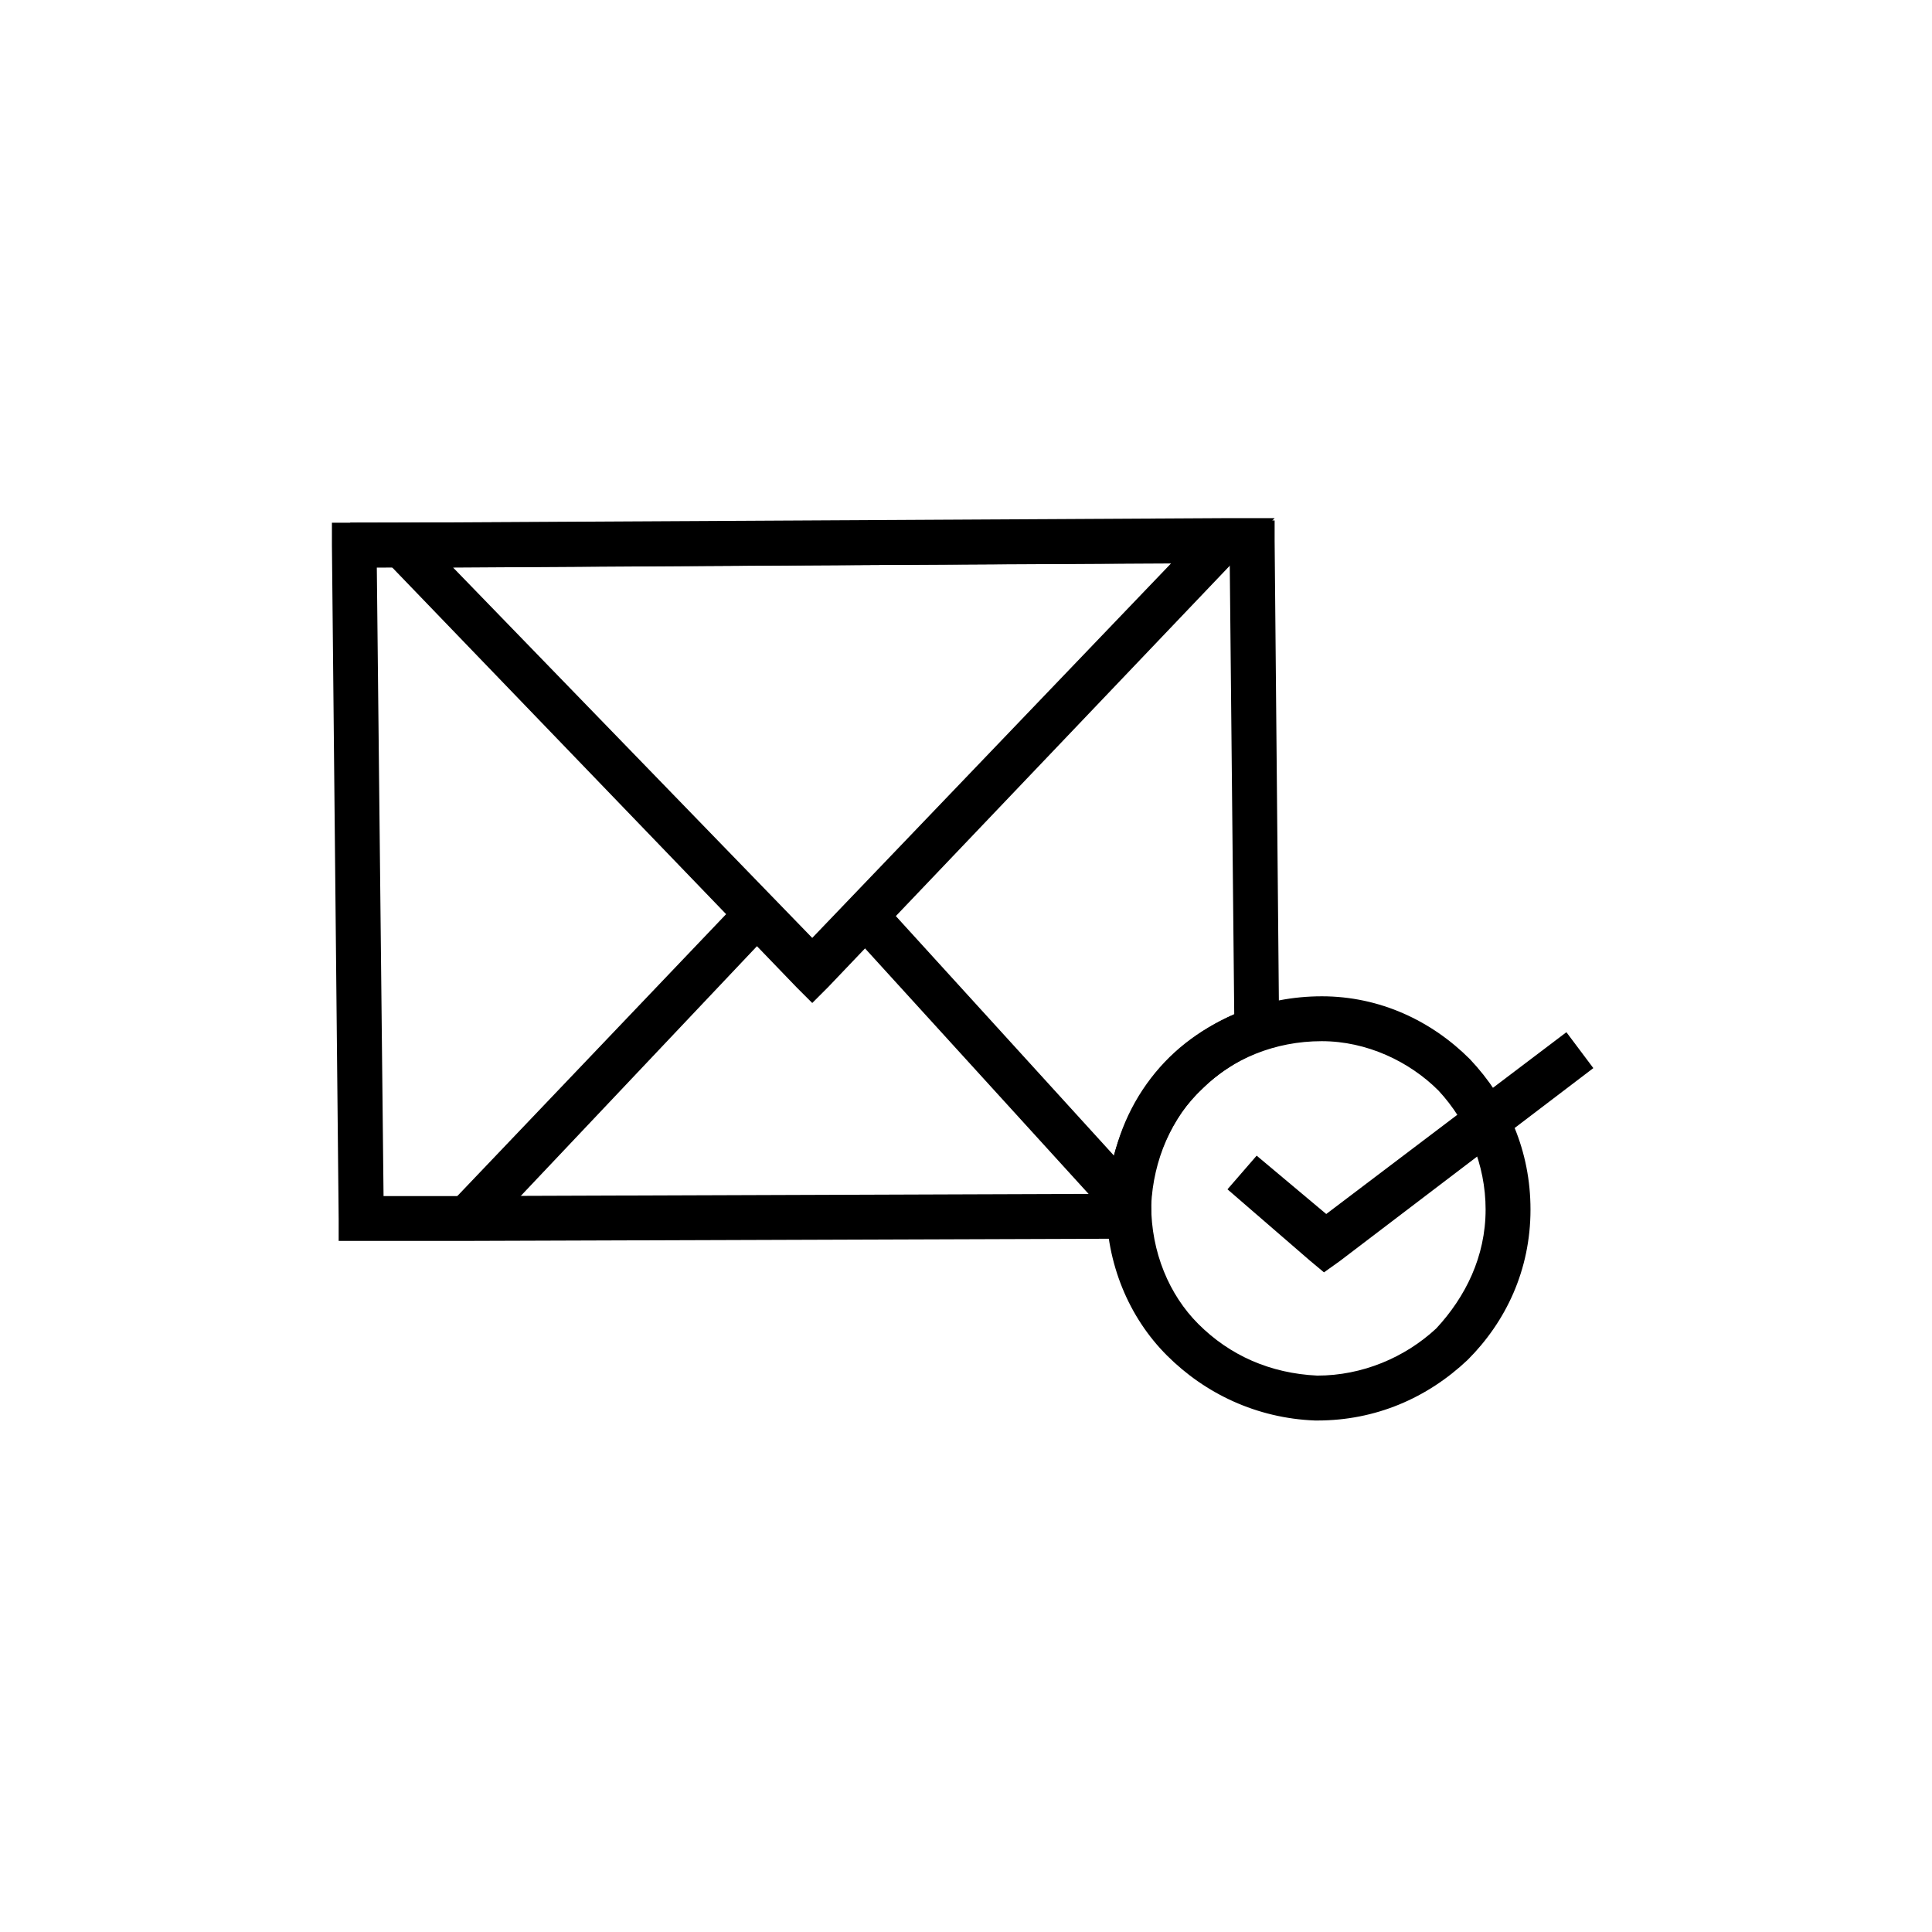 <?xml version="1.0" encoding="UTF-8"?>
<!-- Uploaded to: ICON Repo, www.svgrepo.com, Generator: ICON Repo Mixer Tools -->
<svg fill="#000000" width="800px" height="800px" version="1.1" viewBox="144 144 512 512" xmlns="http://www.w3.org/2000/svg">
 <g>
  <path d="m243.86 294.42 1.785 166.55h22.008l170.12-0.594c0.594-10.707 4.164-20.82 10.113-29.145 5.949-8.328 13.68-14.277 23.199-18.438l-1.191-119.56-226.03 1.191zm-10.113 172.5-1.785-178.45v-5.949h5.949l237.93-0.594h5.949v5.352l1.191 129.07v4.758l-4.164 1.191c-8.328 2.973-16.059 8.922-21.414 16.059-4.758 7.137-8.328 15.465-8.328 24.98v8.922h-5.949l-175.47 0.594h-33.906v-5.949z"/>
  <path d="m359.25 392.56 95.172-99.336-190.34 1.191 95.172 98.145zm113.02-101.12-108.85 114.2-4.164 4.164-4.164-4.164-108.85-113.02-9.516-10.113h13.68l217.7-1.191h13.68l-9.516 10.113z"/>
  <path d="m494.28 408.03c15.465 0 29.145 6.543 39.258 16.656 10.113 10.707 16.059 24.387 16.059 39.852 0 16.059-6.543 29.742-16.656 39.852-10.707 10.113-24.387 16.059-39.852 16.059h-0.594c-15.465-0.594-29.145-7.137-39.258-17.25-10.113-10.113-16.059-24.387-16.059-39.852 0.594-15.465 7.137-29.145 17.25-39.258 10.113-10.113 24.387-16.059 39.852-16.059zm30.93 24.98c-7.734-7.734-19.035-13.086-30.93-13.086-12.492 0-23.793 4.758-31.523 12.492-8.328 7.734-13.086 19.035-13.68 30.93 0 12.492 4.758 23.793 12.492 31.523 8.328 8.328 19.035 13.086 31.523 13.68 11.895 0 23.199-4.758 31.523-12.492 7.734-8.328 13.086-19.035 13.086-31.523 0-11.895-4.758-23.199-12.492-31.523z"/>
  <path d="m566.25 427.06-67.215 51.156-4.164 2.973-3.566-2.973-22.012-19.035 7.734-8.922 18.438 15.465 63.648-48.18z"/>
  <path d="m344.98 394.35-72.566 76.73-8.922-8.328 73.164-76.73z"/>
  <path d="m381.26 386.61 66.621 73.164-8.922 7.734-66.621-73.164z"/>
 </g>
</svg>
